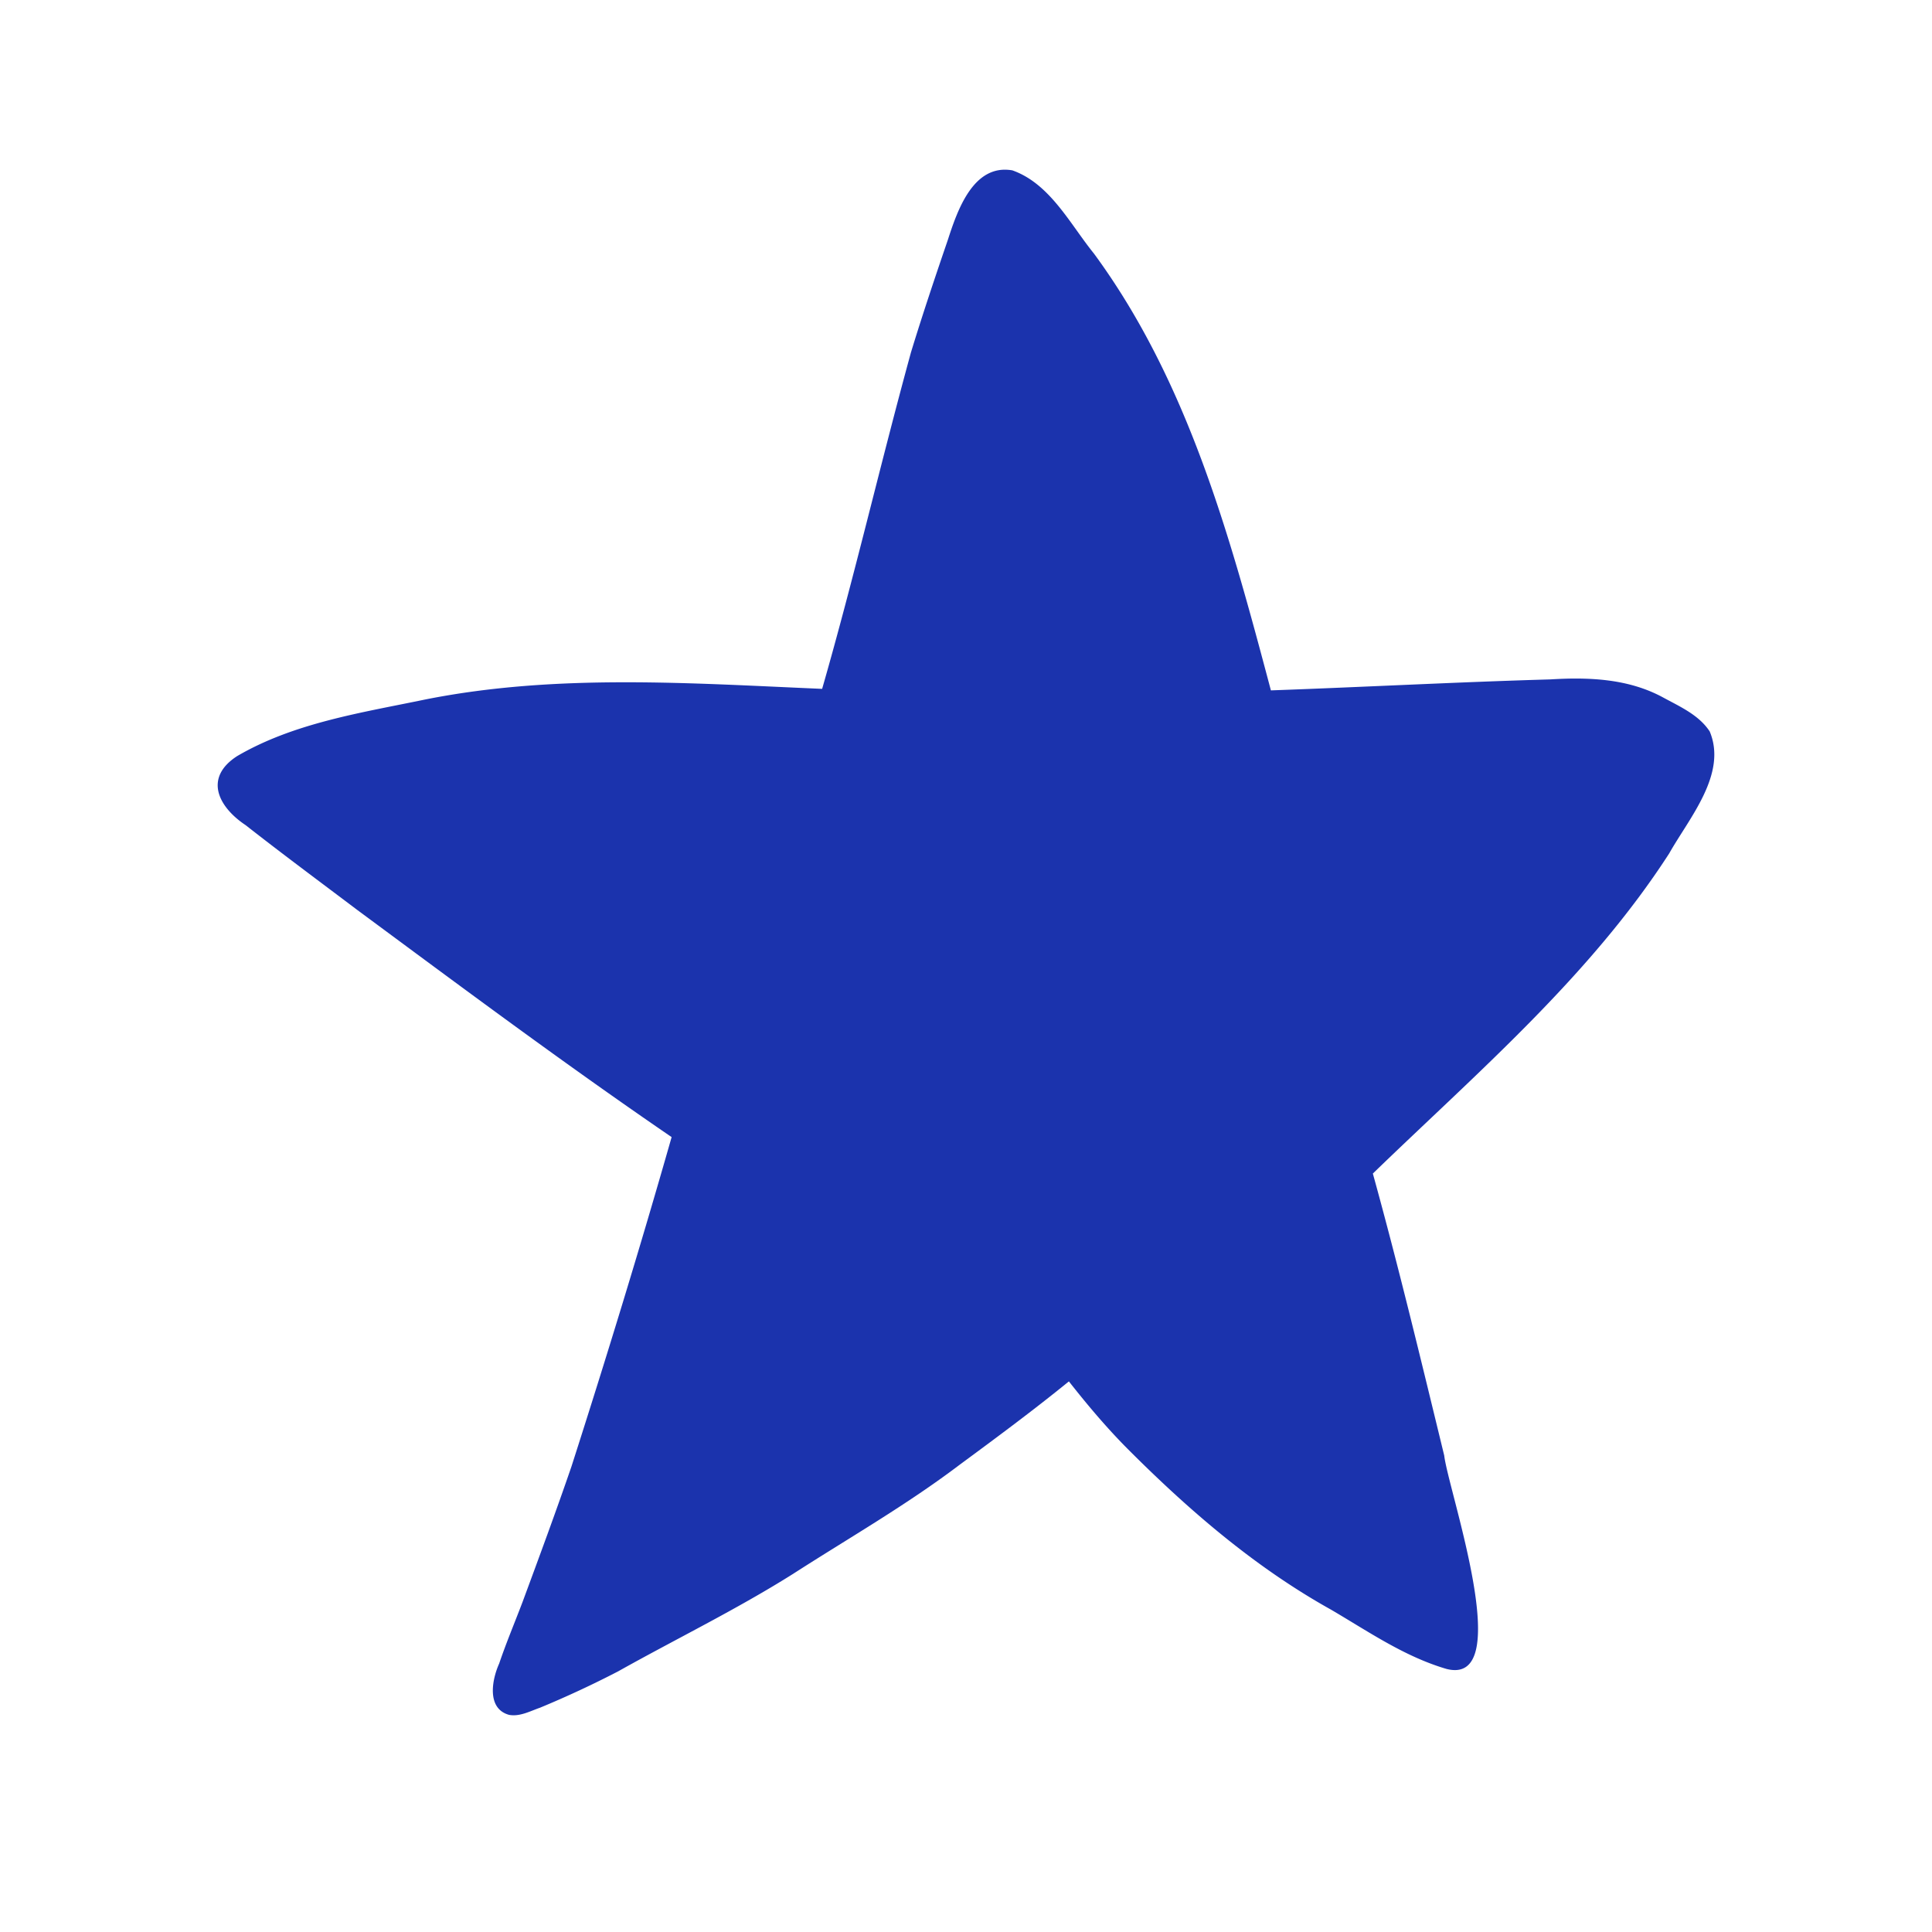 <?xml version="1.0" encoding="UTF-8"?>
<svg data-bbox="22.537 17.566 154.928 159.998" viewBox="0 0 200 200" height="200" width="200" xmlns="http://www.w3.org/2000/svg" data-type="color">
    <g>
        <path fill="#1b33ad" d="M176.99 75.723c1.842 4.406-2.123 8.949-4.191 12.616-8.214 12.731-19.875 22.683-30.682 33.147 2.672 9.667 5.013 19.438 7.388 29.191.413 3.601 7.516 23.955.231 22.089-4.377-1.288-8.077-3.869-11.951-6.136-7.896-4.402-14.734-10.307-21.093-16.683-2.168-2.184-4.142-4.53-6.041-6.946-3.667 2.986-7.474 5.802-11.282 8.61-5.55 4.204-11.468 7.582-17.294 11.331-5.847 3.679-12.07 6.706-18.1 10.084a104 104 0 0 1-8.069 3.754c-1.028.355-2.085.946-3.204.743-2.345-.644-1.78-3.646-1.032-5.302.735-2.168 1.615-4.249 2.424-6.384 1.722-4.654 3.469-9.378 5.067-14.036 3.626-11.302 7.111-22.671 10.365-34.089-11.042-7.553-21.783-15.556-32.54-23.513-3.865-2.915-7.755-5.798-11.563-8.783-2.845-1.895-4.344-4.906-.875-7.144 5.909-3.456 12.934-4.501 19.549-5.876 13.528-2.68 27.333-1.668 41.01-1.086 3.32-11.546 6.021-23.253 9.196-34.832 1.193-3.906 2.494-7.776 3.816-11.641.991-3.06 2.639-7.904 6.681-7.202 3.898 1.375 5.971 5.562 8.449 8.618 9.787 13.322 14.131 29.468 18.314 45.214 9.638-.343 19.272-.859 28.915-1.136 4.001-.244 8.102-.083 11.695 1.875 1.739.946 3.704 1.809 4.819 3.518Z" data-color="1"/>
    </g>
</svg>
